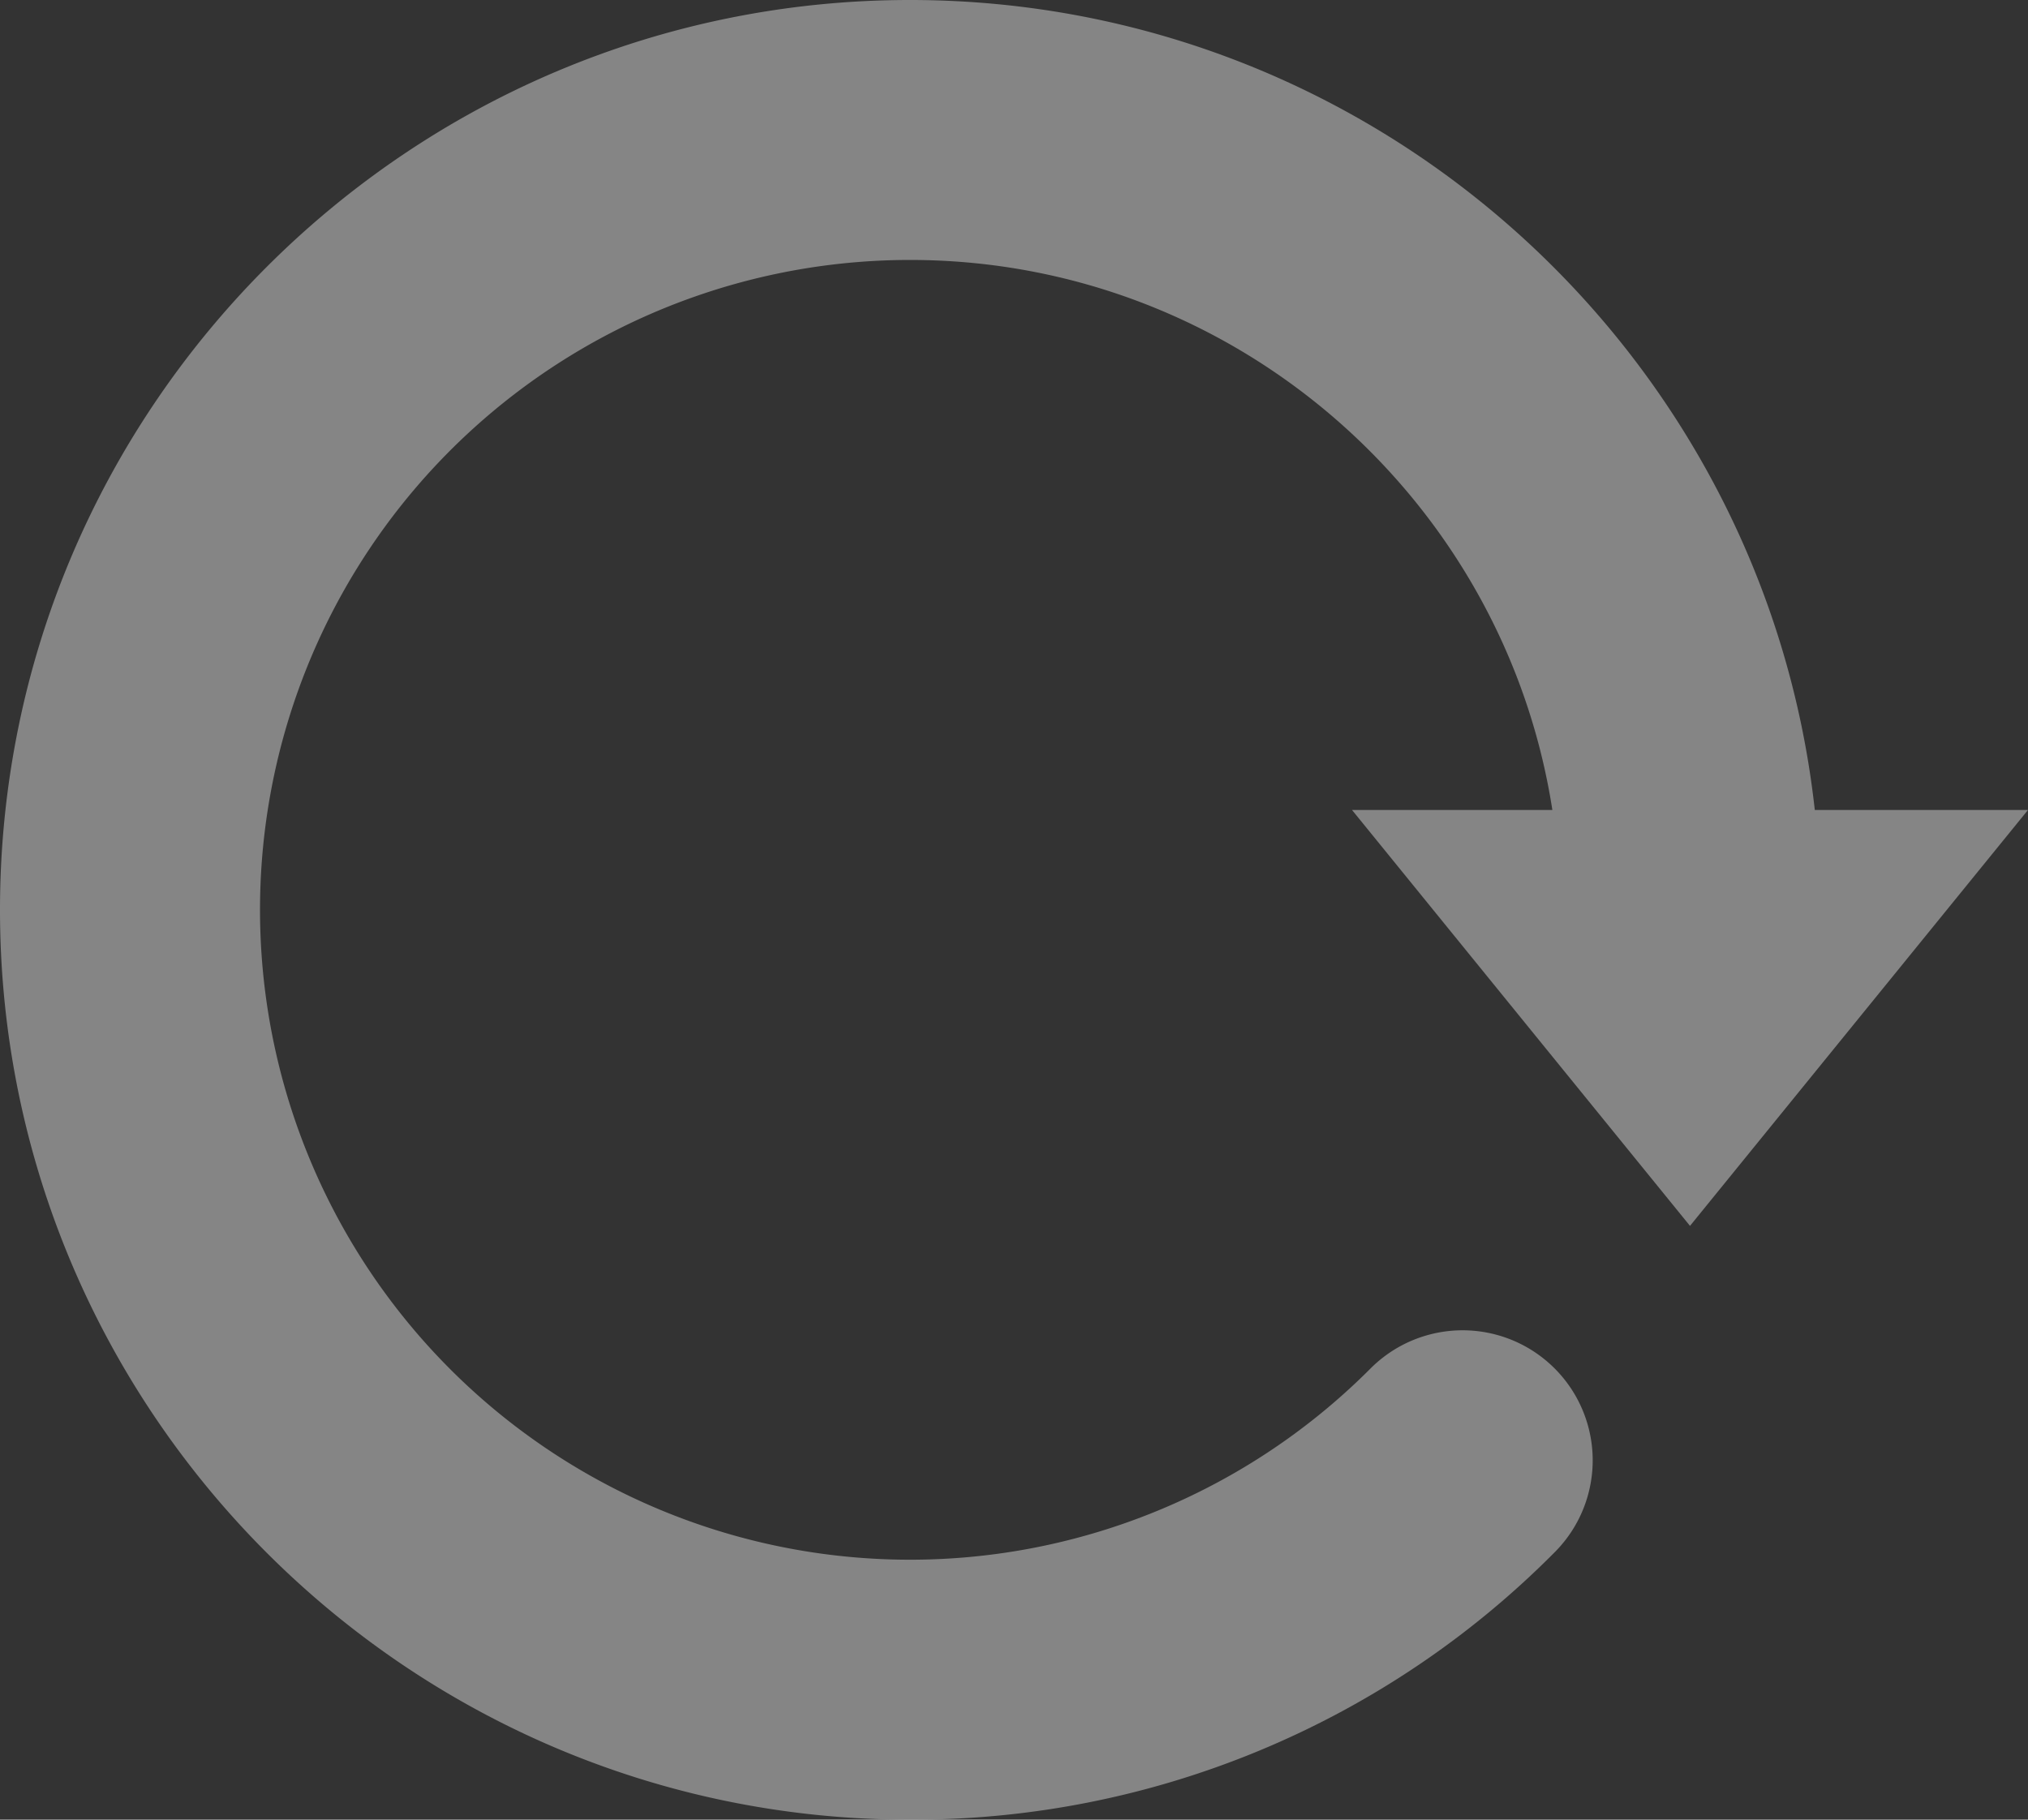 <svg id="图层_1" data-name="图层 1" xmlns="http://www.w3.org/2000/svg" viewBox="0 0 390 350"><rect x="0" y="0" width="390" height="350" fill="#333333" stroke="none"/><defs><style>.cls-1{opacity:0.4;}.cls-2{fill:#fff;}</style></defs><title>recovery-bg</title><g class="cls-1"><path class="cls-2" d="M260,155.79h38.53C289.26,96,237.4,50,175,50a125,125,0,1,0,88.54,213.24A25,25,0,0,1,299,298.54,173.83,173.83,0,0,1,175,350C78.51,350,0,271.5,0,175S78.51,0,175,0c90,0,164.36,68.3,174,155.79H390l-65,80Z"/></g></svg>